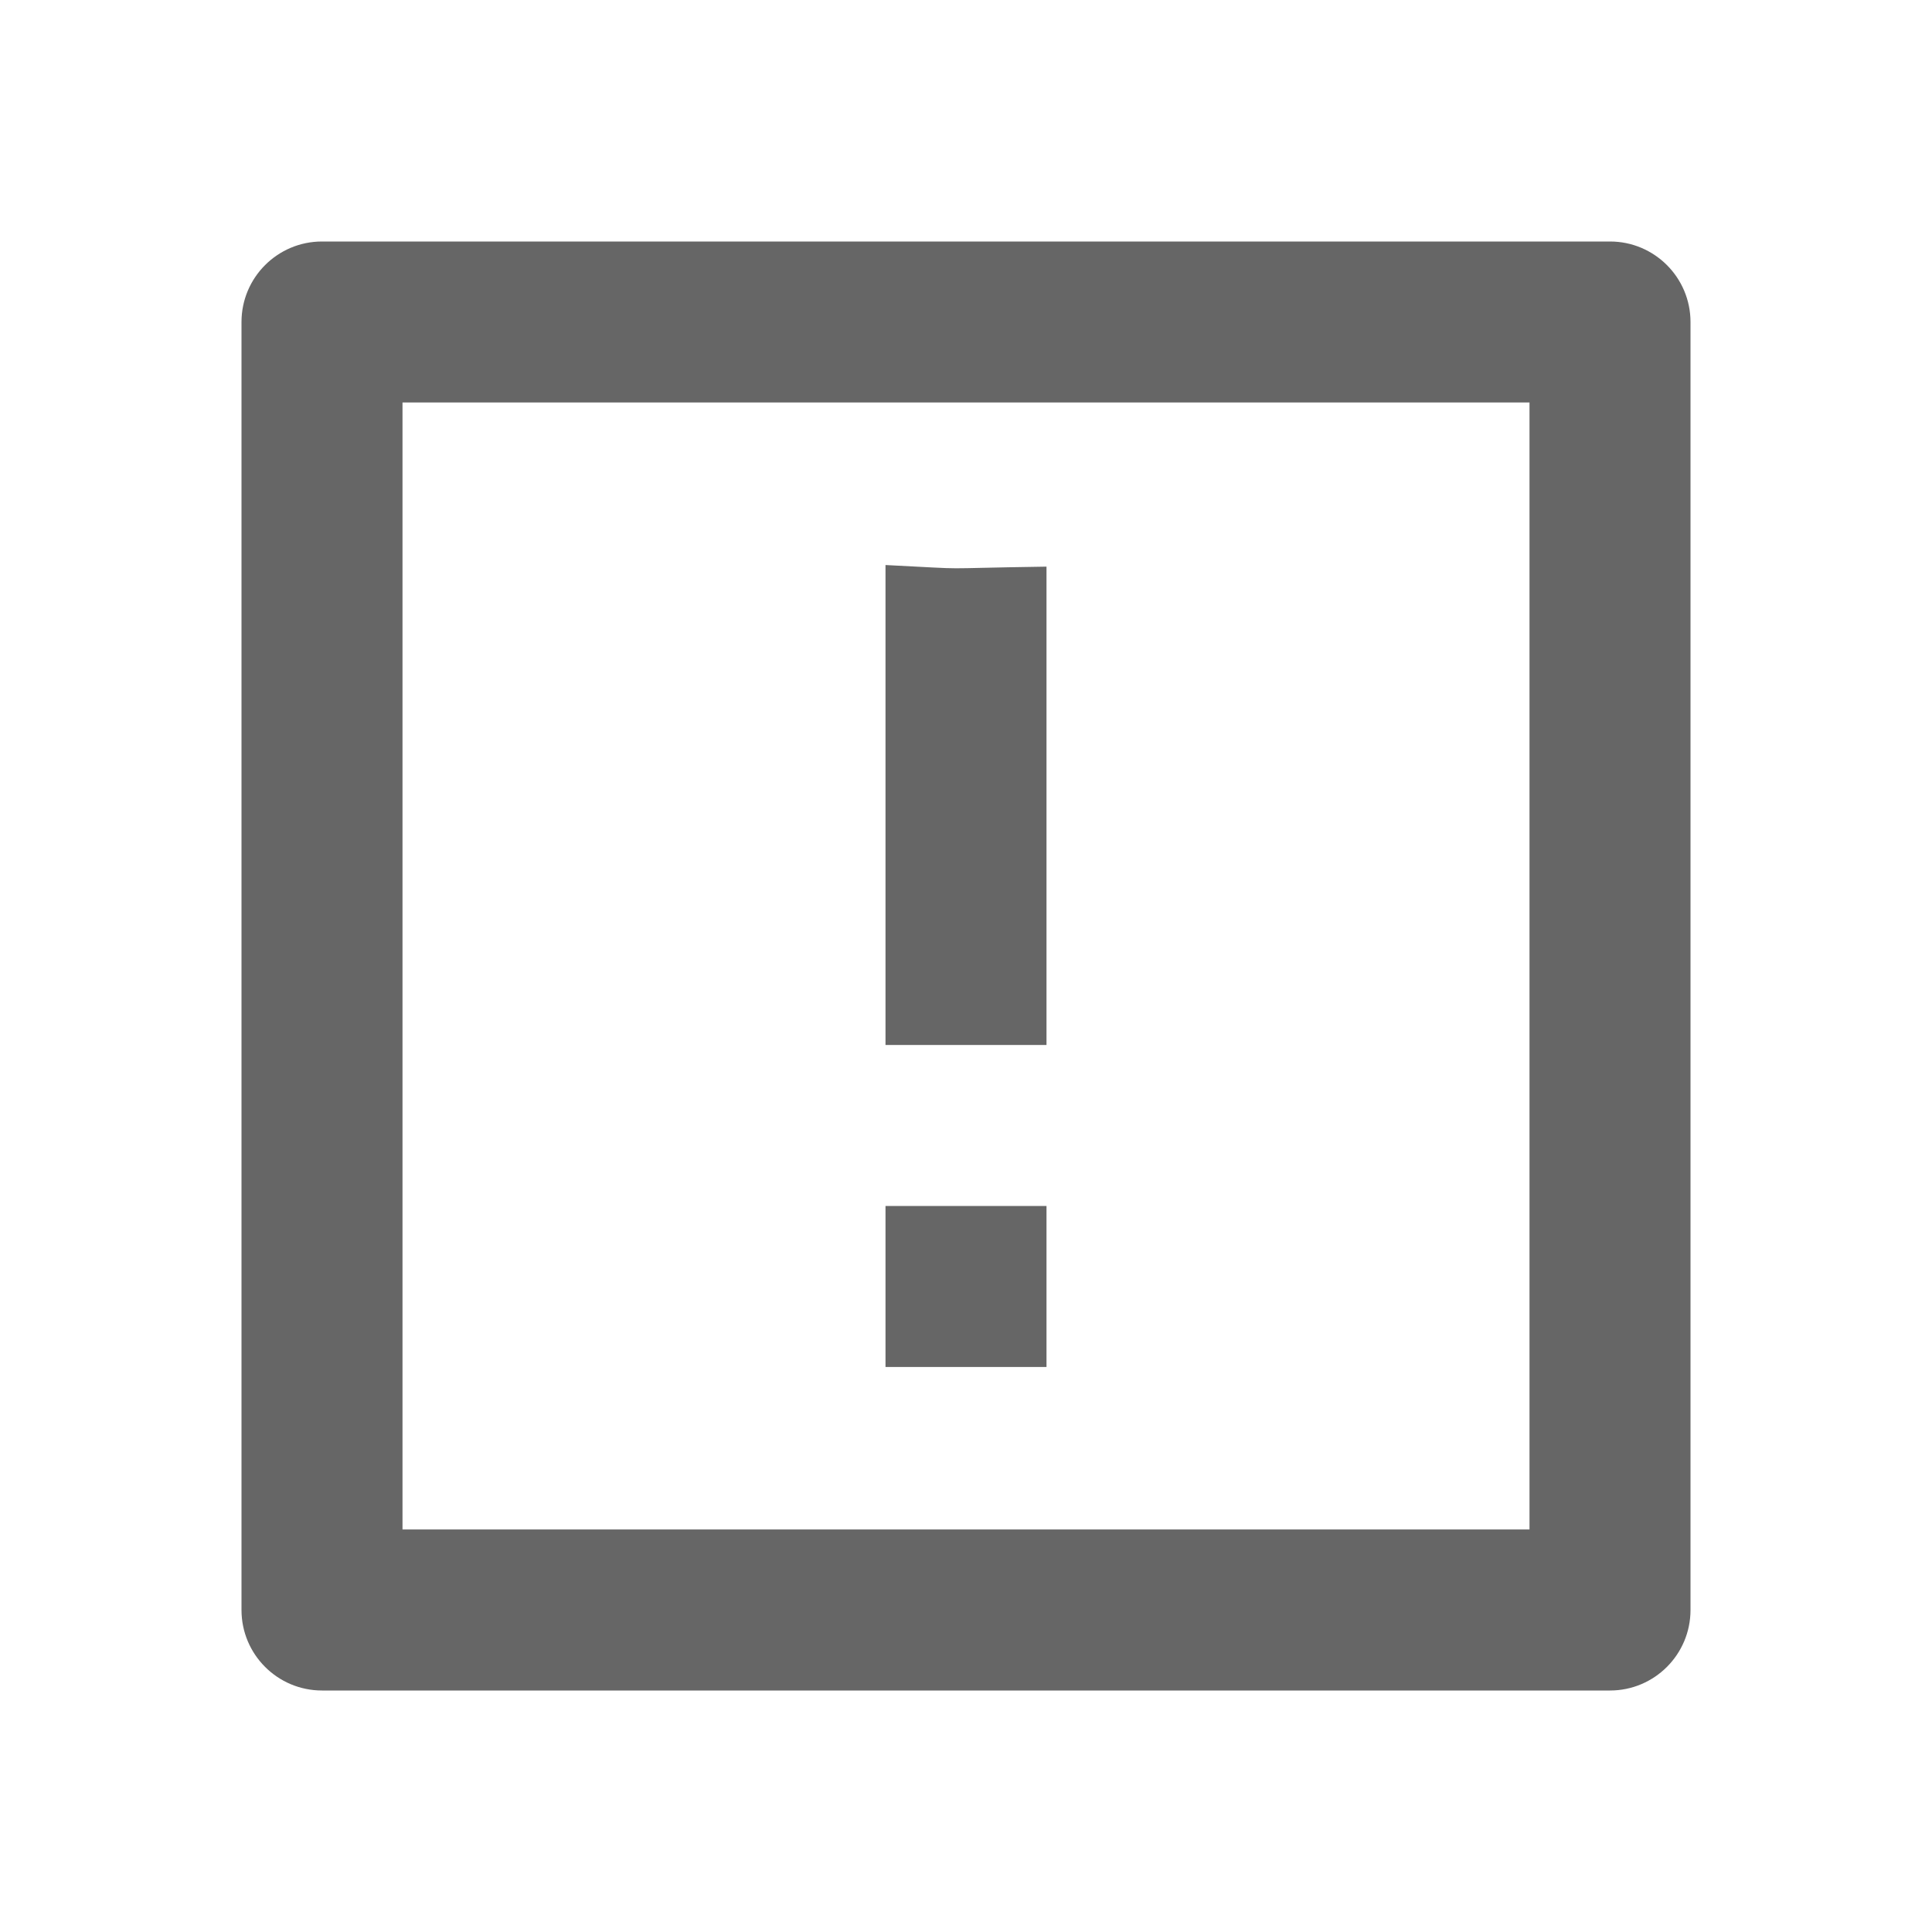 <svg xmlns="http://www.w3.org/2000/svg" width="16.08" height="16.08" viewBox="0 0 24 24"><g fill="#666"><path d="M4 3h16c.552 0 1 .448 1 1v16c0 .552-.448 1-1 1H4c-.552 0-1-.448-1-1V4c0-.552.448-1 1-1zm1 2v14h14V5H5z"/><path d="M13 14.981v2h-2v-2h2zM11 7.019c1.171.059.504.042 2 .02v5.942h-2V7.019z"/></g></svg>